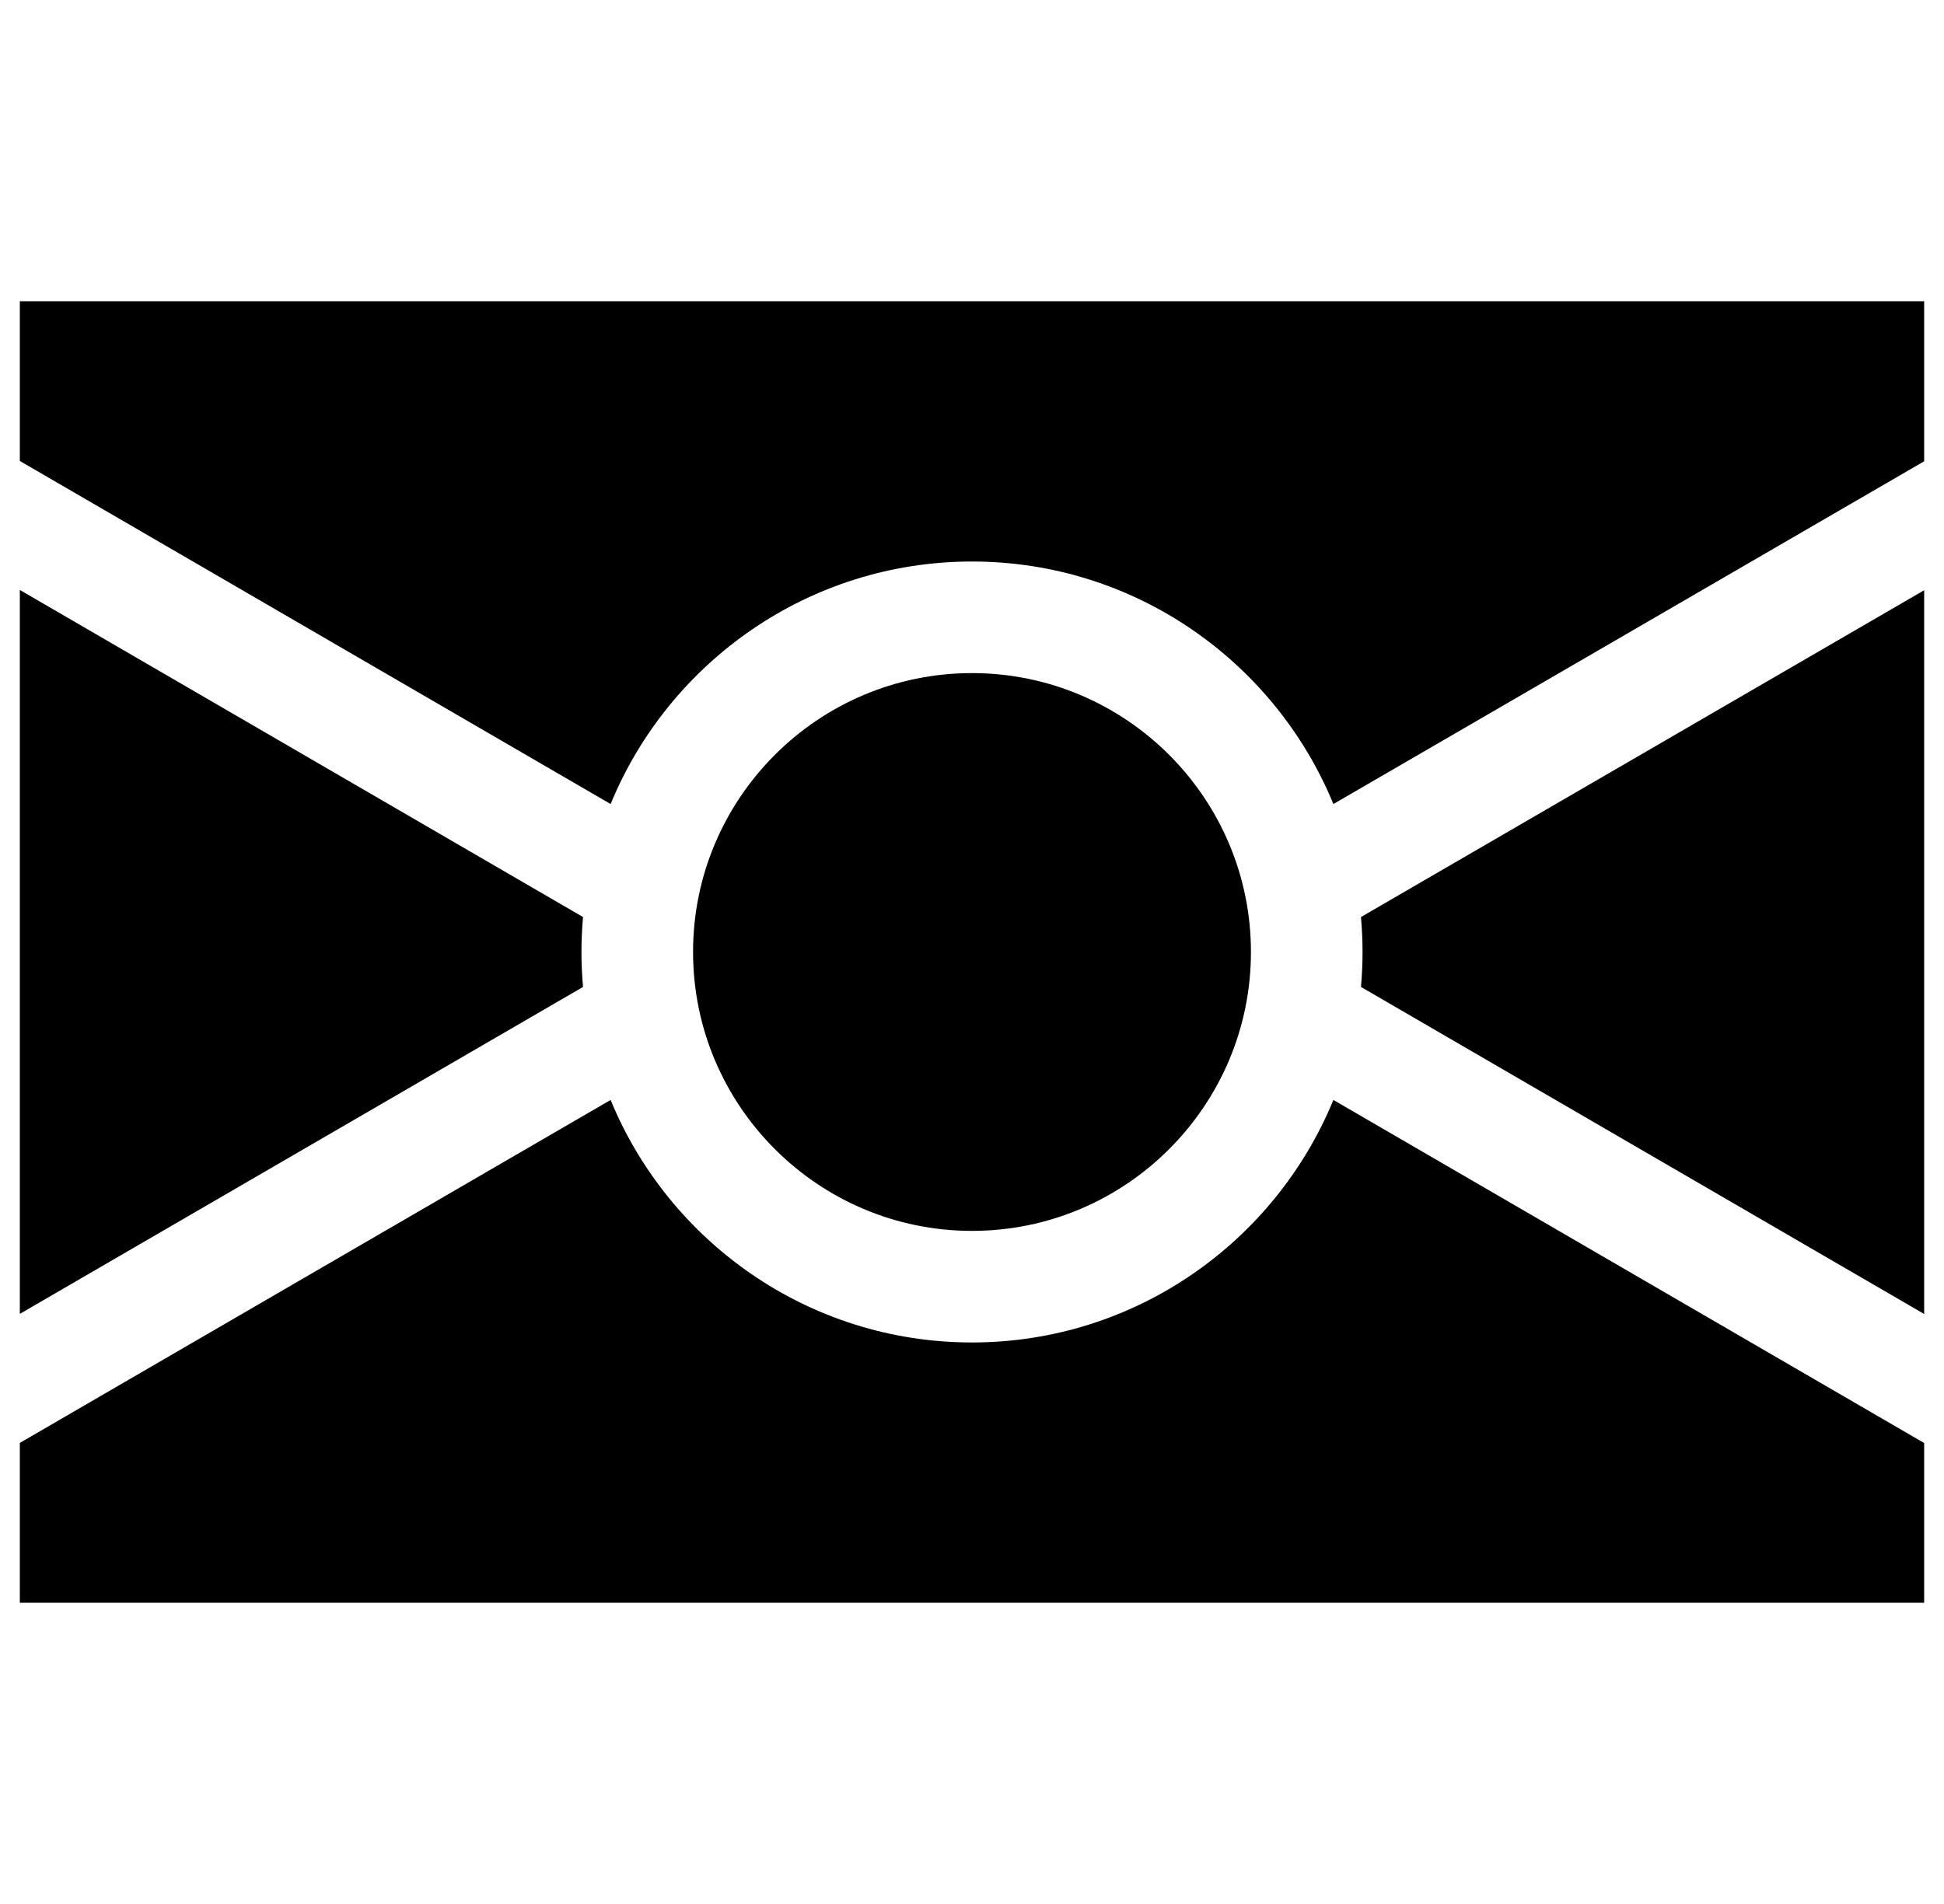 <?xml version="1.0" encoding="UTF-8"?> <svg xmlns="http://www.w3.org/2000/svg" width="49" height="48" viewBox="0 0 49 48" fill="none"><g clip-path="url(#clip0_6062_130)"><path d="M0.5 7.594V11.621L15.391 20.27C16.864 16.686 20.392 14.156 24.5 14.156C28.608 14.156 32.136 16.686 33.609 20.27L48.5 11.629V7.594H0.5Z" fill="black"></path><path d="M34.304 23.119C34.33 23.409 34.344 23.703 34.344 24C34.344 24.297 34.33 24.591 34.304 24.881L48.5 33.126V14.88L34.304 23.119Z" fill="black"></path><path d="M14.696 23.119L0.5 14.873V33.123L14.696 24.881C14.67 24.591 14.656 24.297 14.656 24C14.656 23.703 14.67 23.409 14.696 23.119Z" fill="black"></path><path d="M33.609 27.73C32.136 31.314 28.608 33.844 24.5 33.844C20.392 33.844 16.864 31.314 15.391 27.73L0.5 36.376V40.406H48.5V36.379L33.609 27.73Z" fill="black"></path><path d="M24.5 16.969C20.623 16.969 17.469 20.123 17.469 24C17.469 27.877 20.623 31.031 24.5 31.031C28.377 31.031 31.531 27.877 31.531 24C31.531 20.123 28.377 16.969 24.5 16.969Z" fill="black"></path></g><defs><clipPath id="clip0_6062_130"><rect width="48" height="48" fill="white" transform="translate(0.5)"></rect></clipPath></defs></svg> 